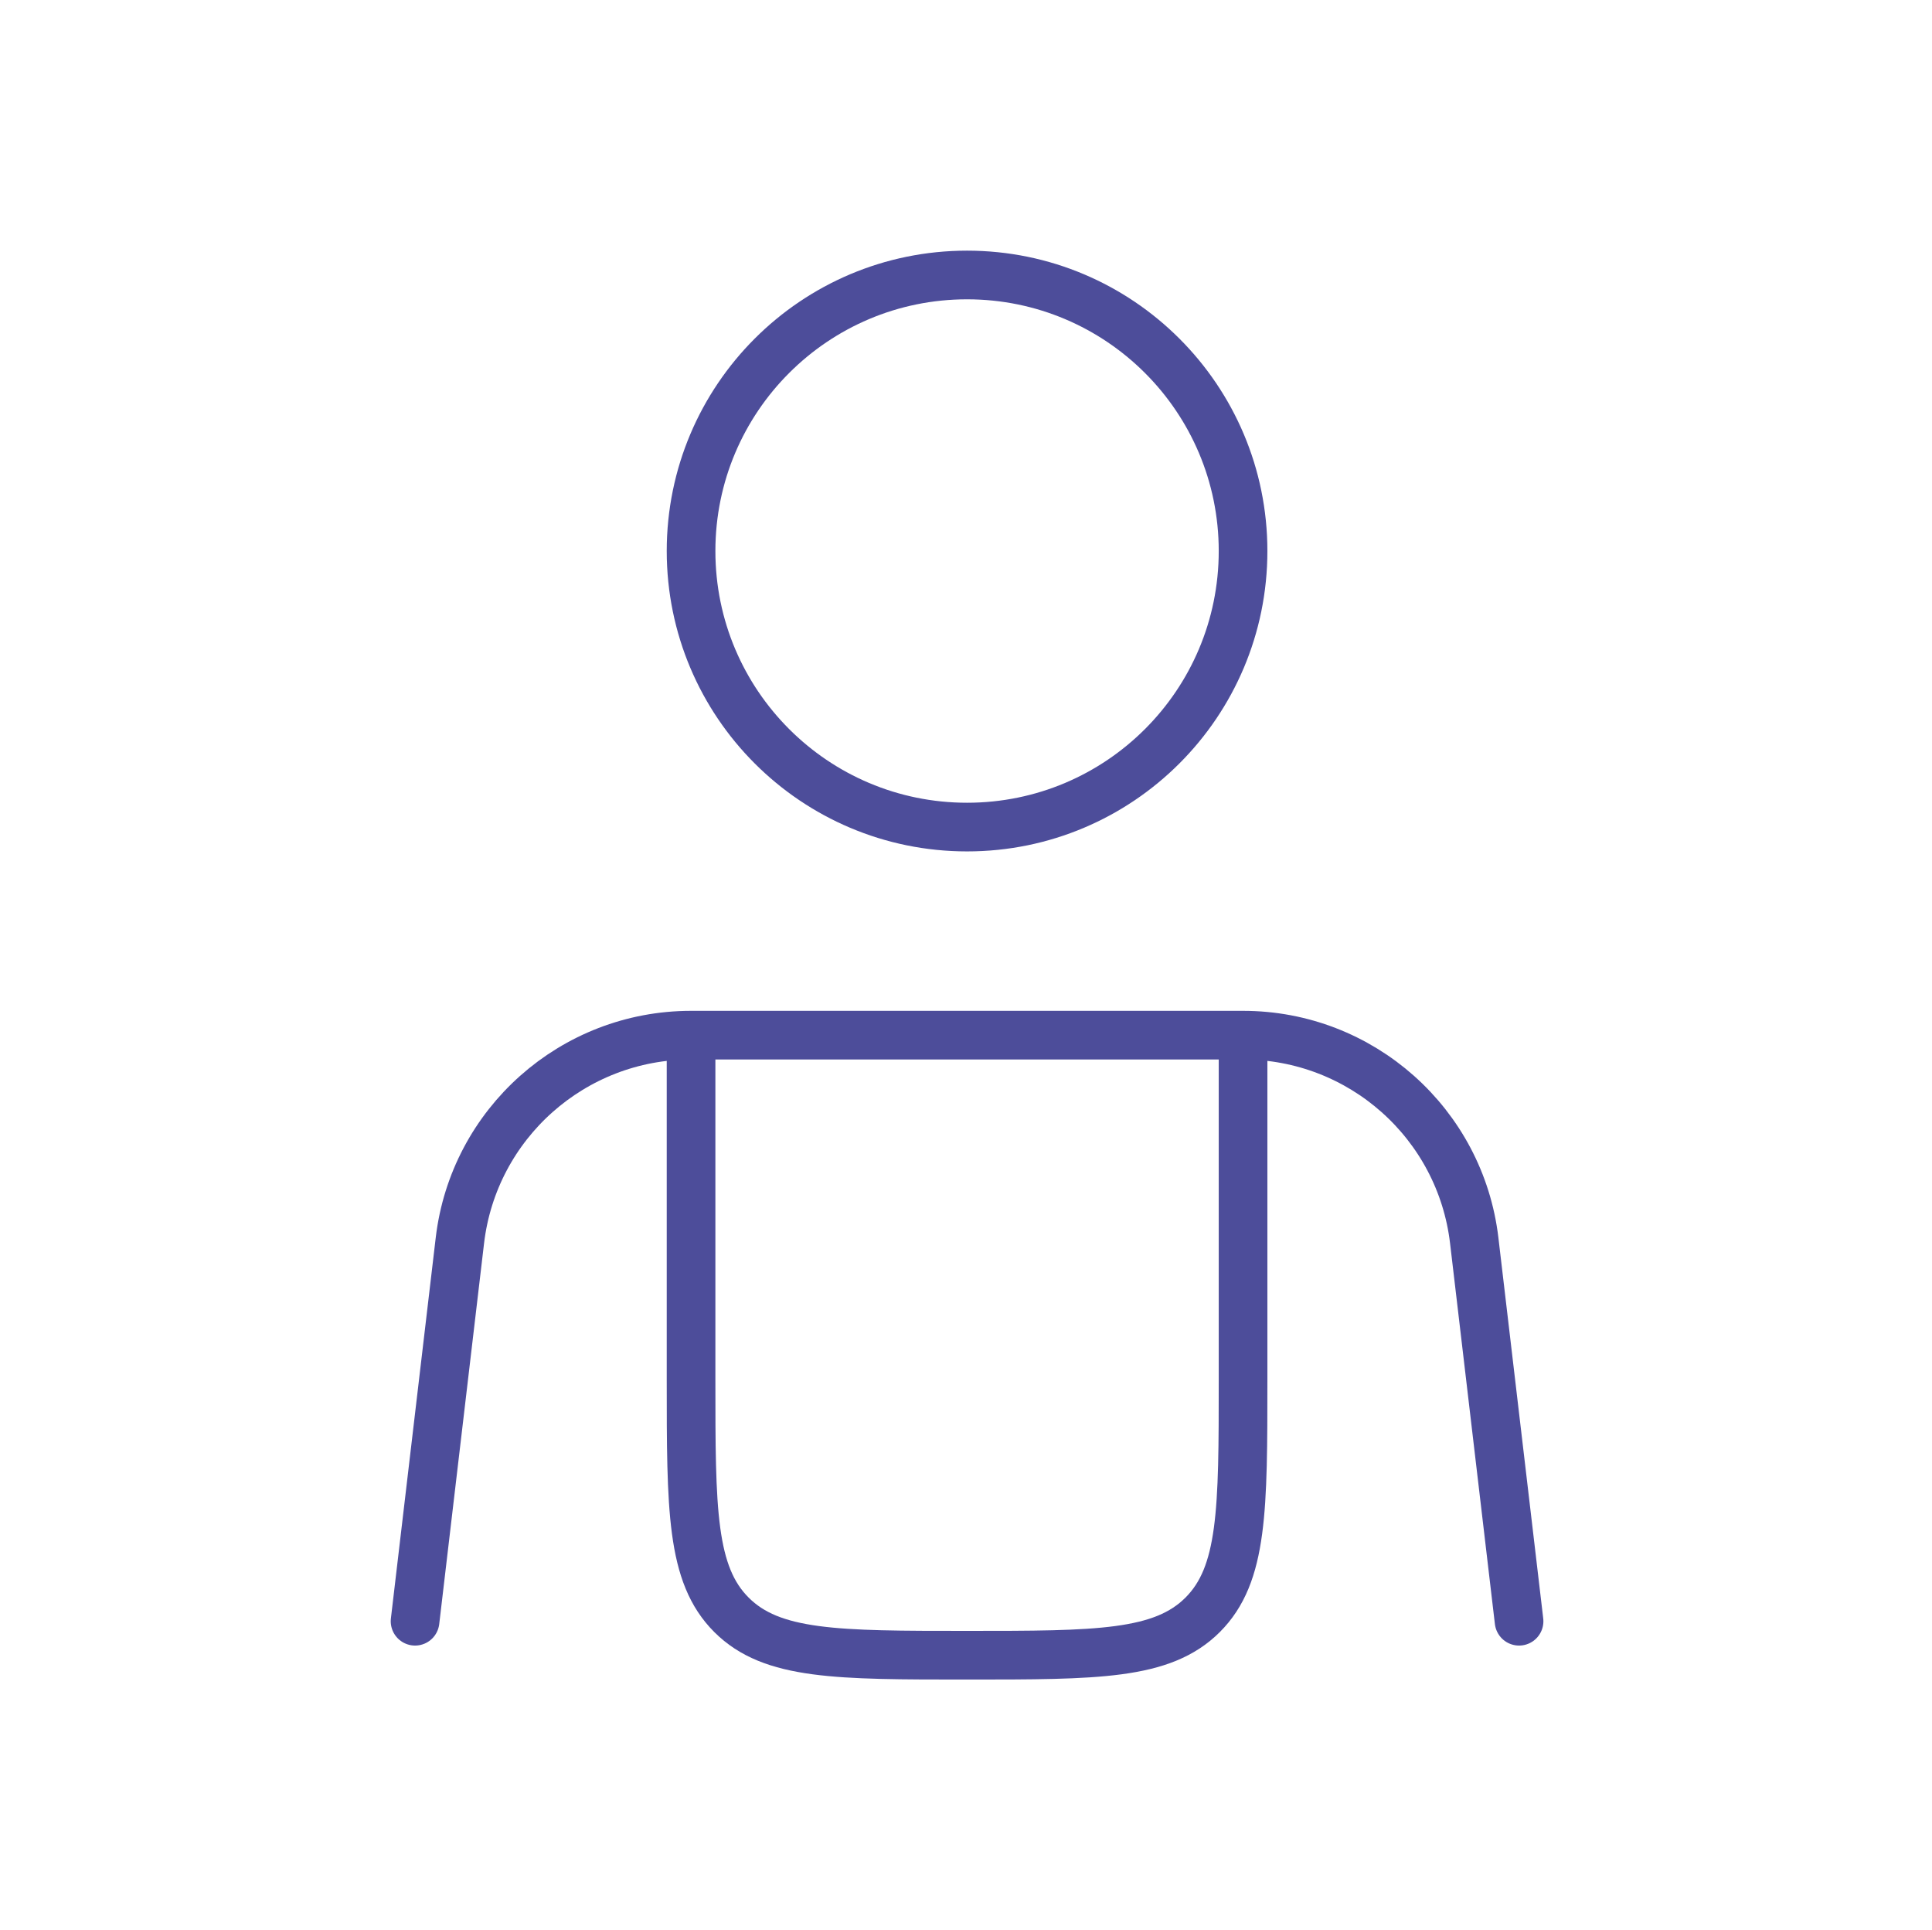 <svg width="910" height="909" xmlns="http://www.w3.org/2000/svg" xmlns:xlink="http://www.w3.org/1999/xlink" xml:space="preserve" overflow="hidden"><g transform="translate(-1390 -1402)"><path d="M1715.5 1889.5 1715.5 2051.72C1715.5 2112.9 1715.5 2143.49 1734.54 2162.49 1753.58 2181.5 1784.22 2181.5 1845.5 2181.5 1906.78 2181.5 1937.42 2181.5 1956.46 2162.49 1975.5 2143.49 1975.5 2112.9 1975.5 2051.72L1975.5 1889.5" stroke="#4D4D9A" stroke-width="22.917" stroke-miterlimit="8" fill="none" fill-rule="evenodd"/><path d="M2105.5 2165.5 2084.39 1986.25C2077.9 1931.08 2031.1 1889.5 1975.5 1889.5L1715.5 1889.5C1659.9 1889.5 1613.1 1931.08 1606.61 1986.25L1585.5 2165.5" stroke="#4D4D9A" stroke-width="22.917" stroke-linecap="round" stroke-miterlimit="8" fill="none" fill-rule="evenodd"/><path d="M1975.5 1661.5C1975.5 1733.3 1917.3 1791.5 1845.5 1791.5 1773.7 1791.5 1715.5 1733.3 1715.5 1661.5 1715.5 1589.7 1773.7 1531.5 1845.5 1531.5 1917.3 1531.5 1975.5 1589.7 1975.5 1661.5Z" stroke="#4D4D9A" stroke-width="22.917" stroke-miterlimit="8" fill="none" fill-rule="evenodd"/></g></svg>